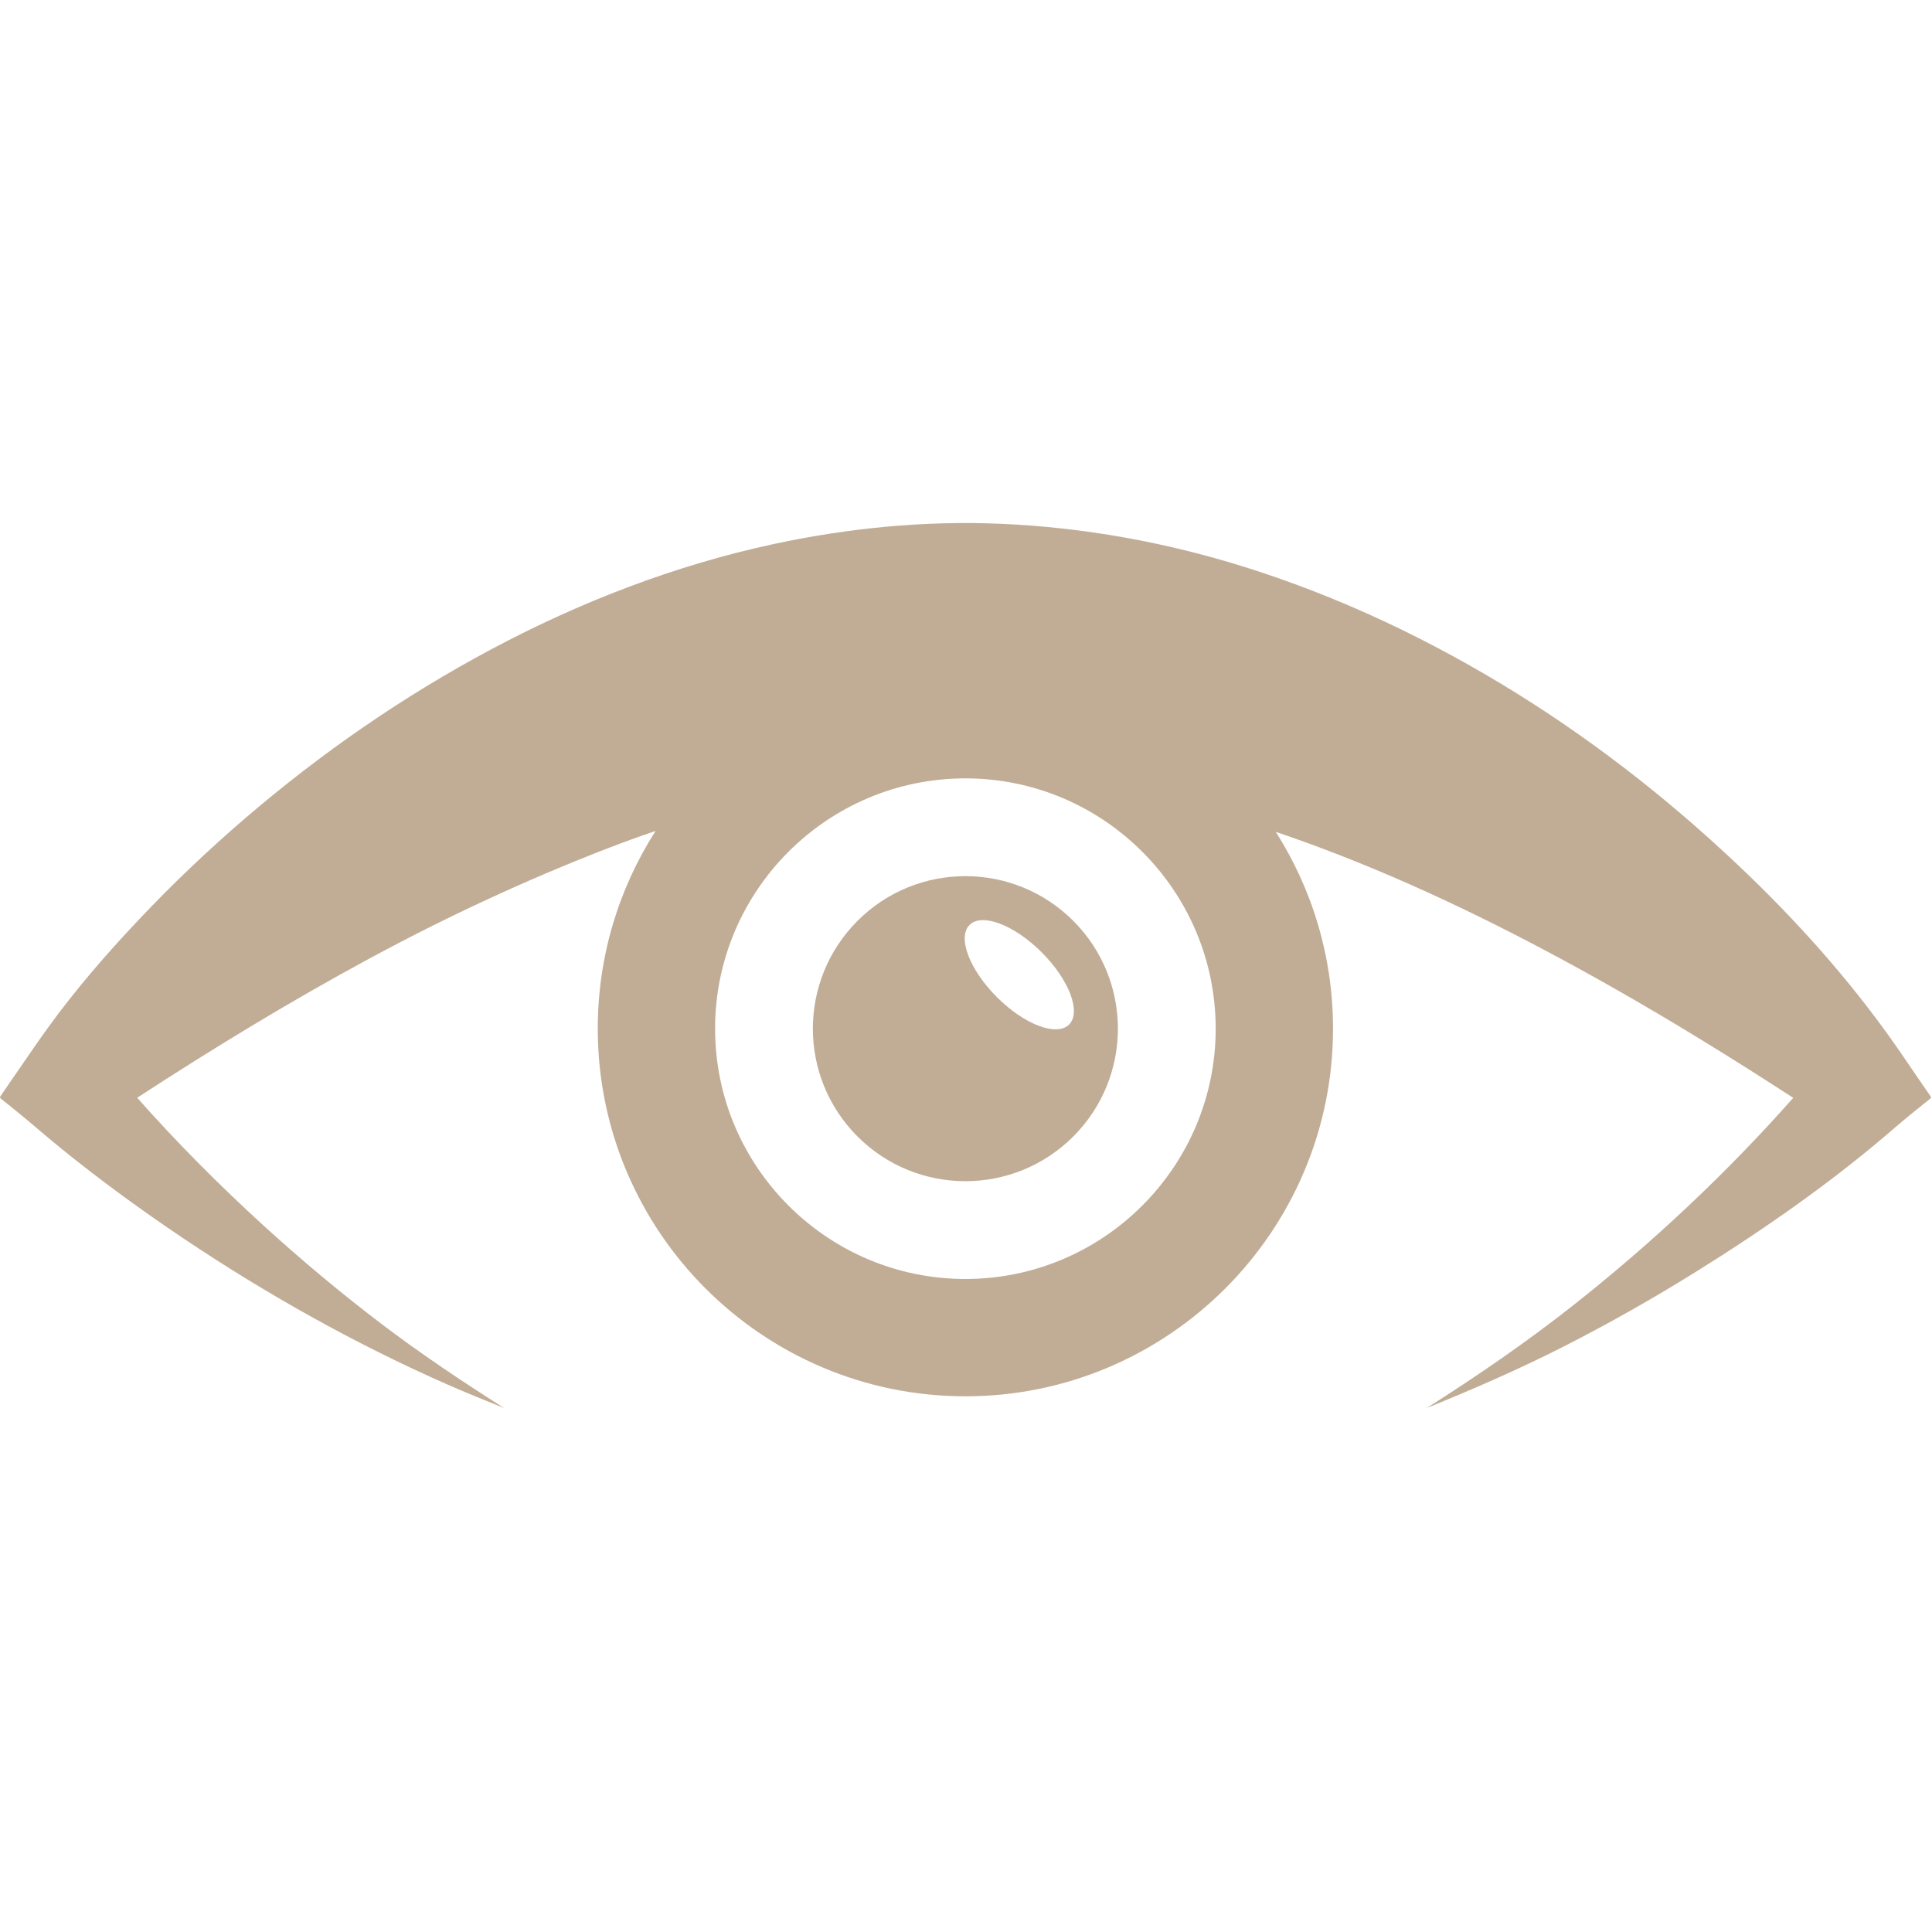 <?xml version="1.0" encoding="UTF-8"?> <svg xmlns="http://www.w3.org/2000/svg" width="494" height="494" viewBox="0 0 494 494" fill="none"><g clip-path="url(#clip0_2178_255)"><path d="M219.267 235.448C204.037 250.678 204.037 275.372 219.267 290.603C234.496 305.832 259.191 305.832 274.422 290.603C289.651 275.373 289.651 250.678 274.422 235.448C259.191 220.218 234.496 220.217 219.267 235.448ZM273.361 261.964C270.198 265.127 261.935 261.992 254.906 254.963C247.876 247.935 244.743 239.671 247.905 236.508C251.068 233.345 259.331 236.48 266.36 243.509C273.39 250.539 276.524 258.801 273.361 261.964Z" fill="#C1AD96"></path><path d="M493.618 280.299C491.119 276.709 488.675 273.082 486.202 269.474C474.968 253.079 461.841 238.042 447.568 224.224C429.321 206.556 409.336 190.662 387.753 177.247C366.028 163.744 342.814 152.692 318.393 145.018C298.208 138.675 277.272 134.875 256.134 133.938C236.488 133.068 216.773 135.02 197.566 139.164C172.496 144.574 148.25 153.956 125.642 166.008C103.163 177.992 82.113 192.562 62.782 209.144C53.201 217.363 44.04 226.089 35.379 235.271C27.18 243.963 19.284 253.063 12.28 262.753C9.767 266.23 7.351 269.77 4.922 273.304C3.339 275.609 1.726 277.892 0.173 280.215C-0.135 280.675 -0.036 280.708 0.514 281.151C1.639 282.055 2.765 282.962 3.89 283.867C7.909 287.098 11.758 290.524 15.766 293.769C25.824 301.912 36.299 309.542 47.046 316.748C68.399 331.063 90.92 343.668 114.451 354.035C119.225 356.139 124.066 358.065 128.898 360.029C118.081 353.17 107.474 346.076 97.277 338.313C86.969 330.465 77.023 322.151 67.449 313.423C56.106 303.083 45.256 292.179 35.079 280.688C54.366 268.129 74.017 256.146 94.267 245.197C113.918 234.573 134.117 225.155 154.943 217.077C159.129 215.453 163.361 213.915 167.632 212.466C158.275 227.075 152.845 244.428 152.845 263.027C152.845 314.859 195.013 357.027 246.845 357.027C298.678 357.027 340.845 314.859 340.845 263.027C340.845 244.527 335.47 227.26 326.204 212.7C331.625 214.532 337.001 216.492 342.325 218.565C366.532 227.992 389.79 239.708 412.374 252.508C428.062 261.402 443.395 270.898 458.521 280.715C441.493 299.944 422.65 317.65 402.499 333.57C390.415 343.117 377.786 351.783 364.79 360.029C376.64 355.219 388.323 350.143 399.728 344.344C411.249 338.489 422.505 332.117 433.478 325.29C451.419 314.126 468.935 301.881 484.896 288.002C486.717 286.418 488.586 284.909 490.468 283.396C491.417 282.63 492.368 281.867 493.318 281.102C493.79 280.724 493.88 280.675 493.618 280.299ZM246.844 327.026C211.554 327.026 182.844 298.316 182.844 263.026C182.844 227.735 211.554 199.026 246.844 199.026C282.135 199.026 310.844 227.736 310.844 263.026C310.845 298.316 282.135 327.026 246.844 327.026Z" fill="#C1AD96"></path></g><defs><clipPath id="clip0_2178_255"><rect width="493.763" height="493.763" fill="white"></rect></clipPath></defs></svg> 